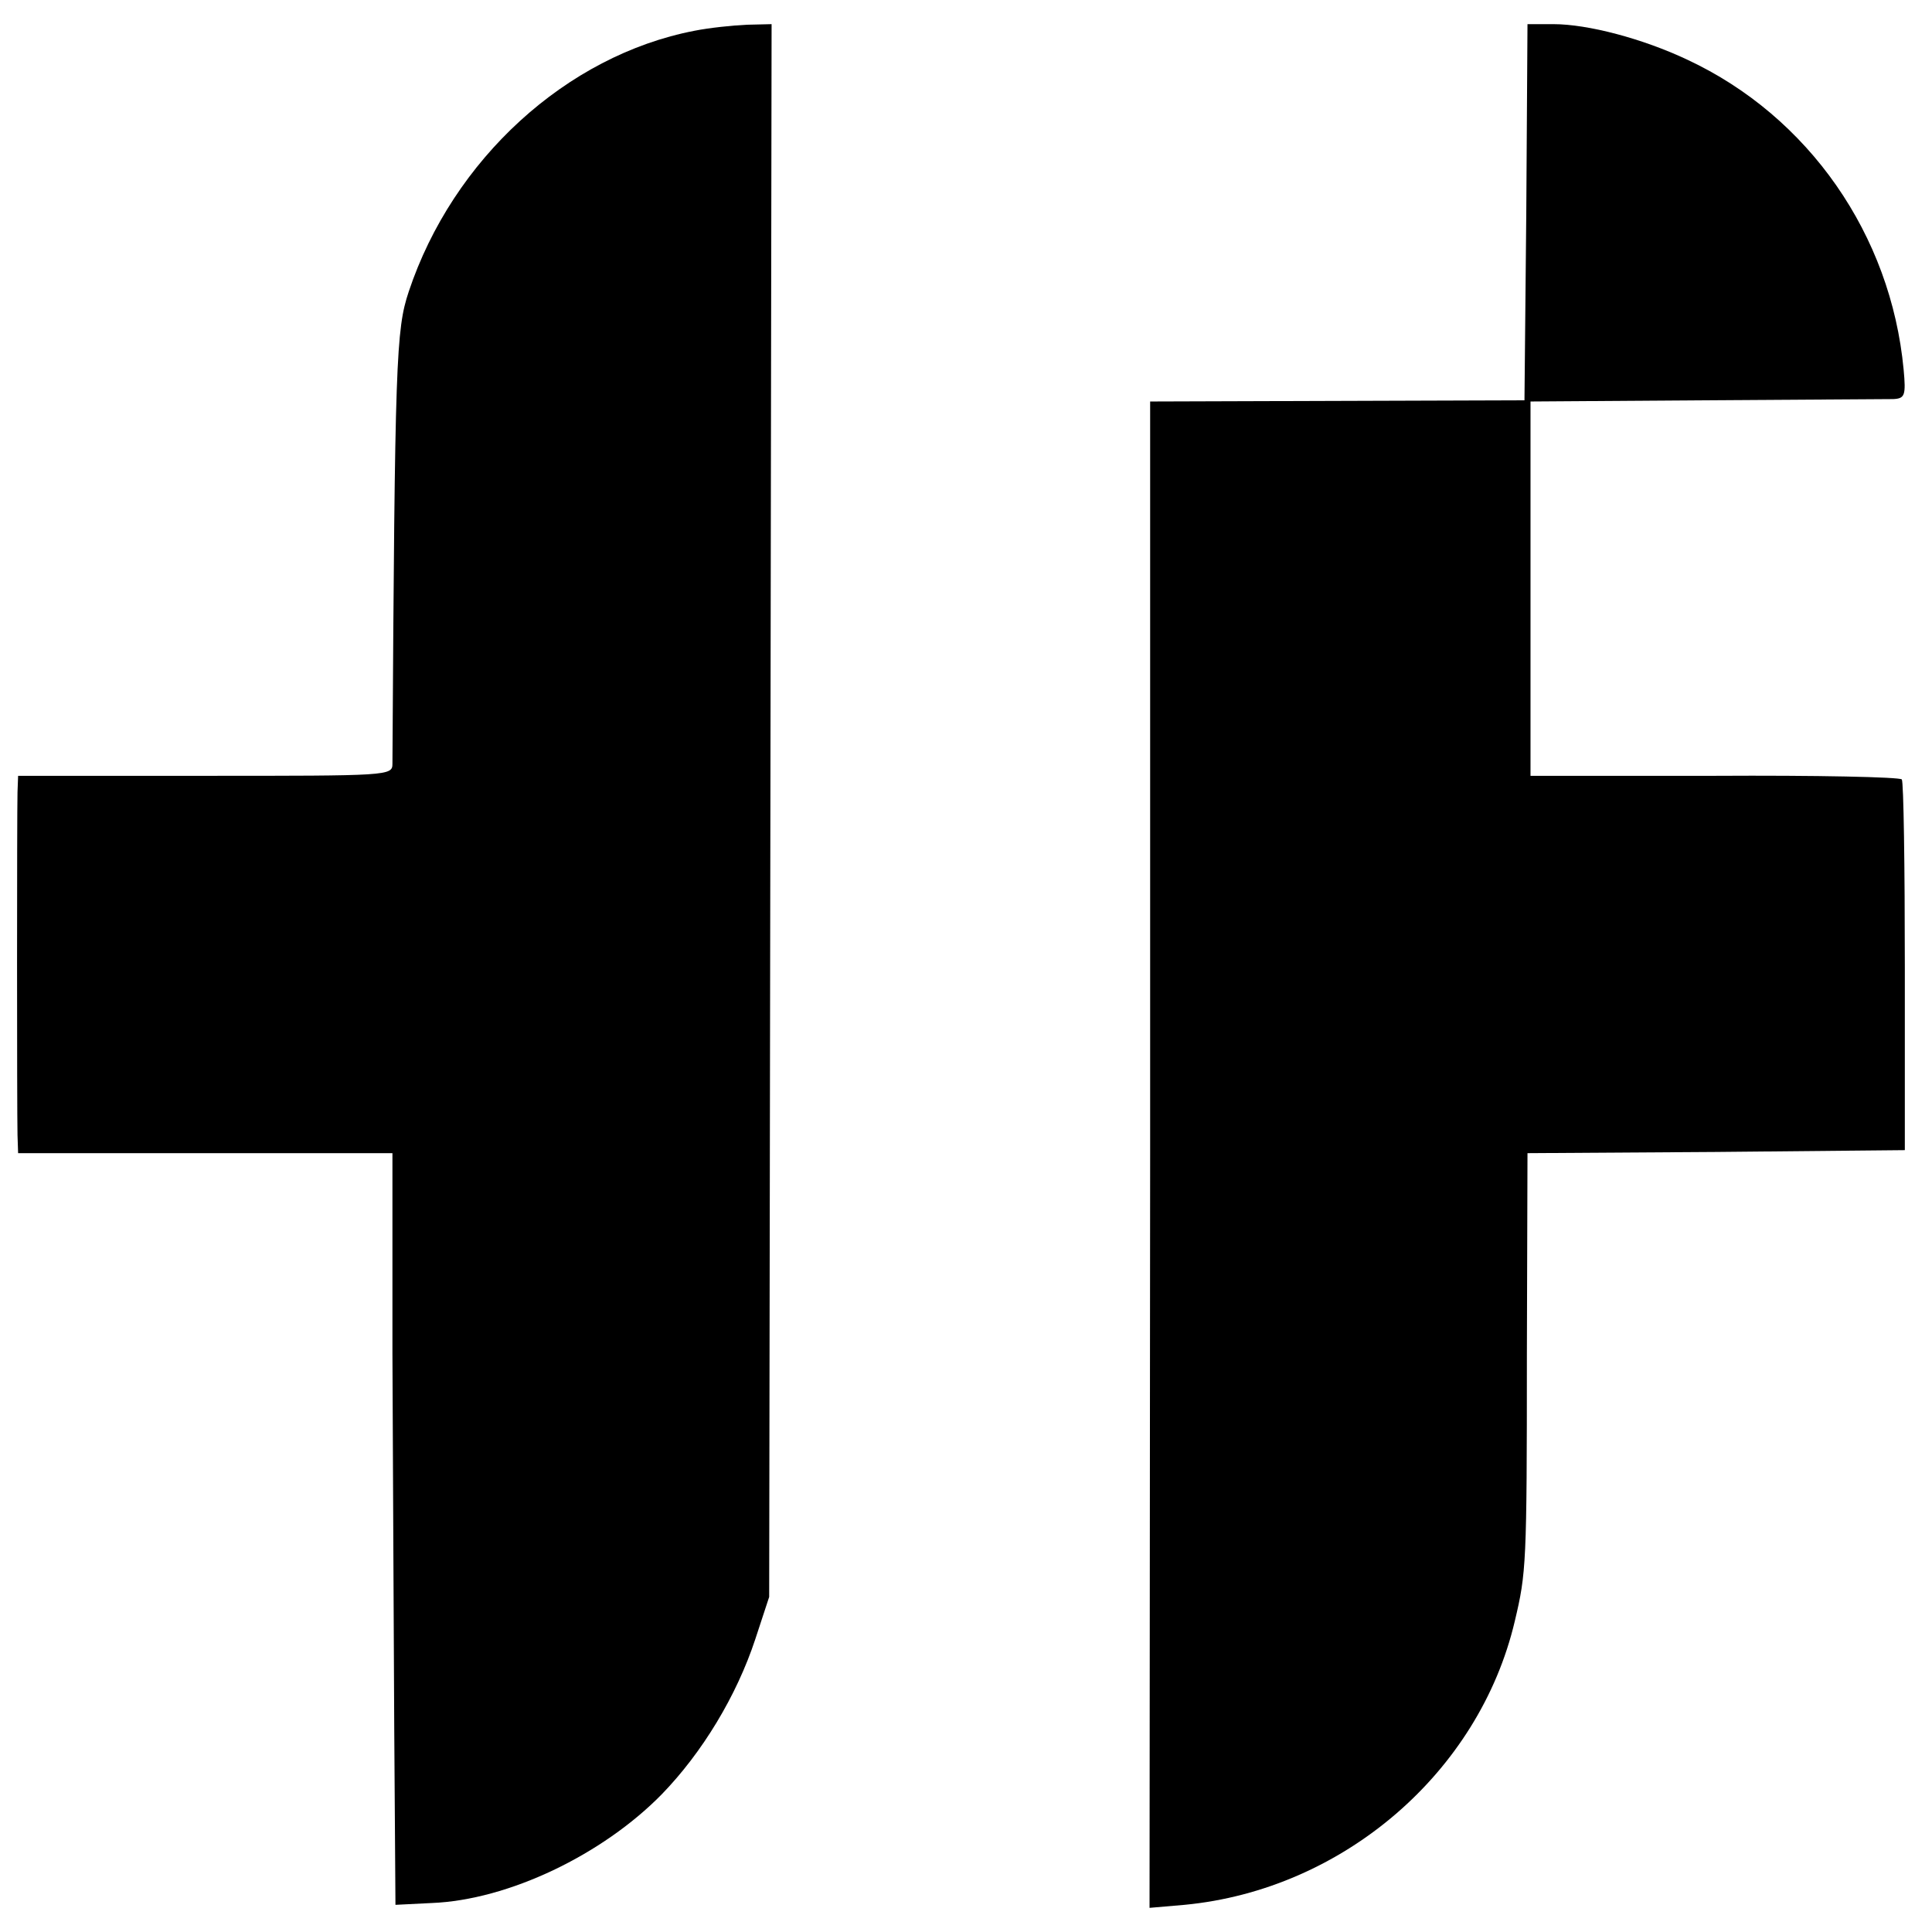 <?xml version="1.0" standalone="no"?>
<!DOCTYPE svg PUBLIC "-//W3C//DTD SVG 20010904//EN"
 "http://www.w3.org/TR/2001/REC-SVG-20010904/DTD/svg10.dtd">
<svg version="1.0" xmlns="http://www.w3.org/2000/svg"
 width="320pt" height="320pt" viewBox="0 0 320 320"
 preserveAspectRatio="xMidYMid meet">
<g transform="translate(0,320) scale(0.1,-0.1)"
fill="#000000" stroke="none">
<path d="M1150 3149 c-212 -41 -400 -213 -473 -432 -21 -63 -23 -113 -27 -782
0 -20 -6 -20 -310 -20 l-310 0 -1 -27 c-1 -36 -1 -529 0 -568 l1 -30 310 0
310 0 0 -332 c1 -183 2 -463 3 -623 l2 -290 60 3 c127 5 283 80 381 180 67 69
124 163 155 257 l23 70 2 1303 2 1302 -42 -1 c-22 -1 -61 -5 -86 -10z"/>
<path d="M2528 2848 l-3 -311 -310 -1 -310 -1 0 -1248 -1 -1247 58 5 c262 25
488 219 547 470 19 80 20 94 20 442 l1 333 312 2 313 3 0 303 c0 167 -2 307
-5 311 -3 4 -142 7 -310 6 l-305 0 0 310 0 310 290 2 c160 1 299 2 311 2 19 1
21 6 17 49 -21 223 -157 419 -358 513 -74 35 -165 59 -222 59 l-43 0 -2 -312z"/>
</g>
</svg>
